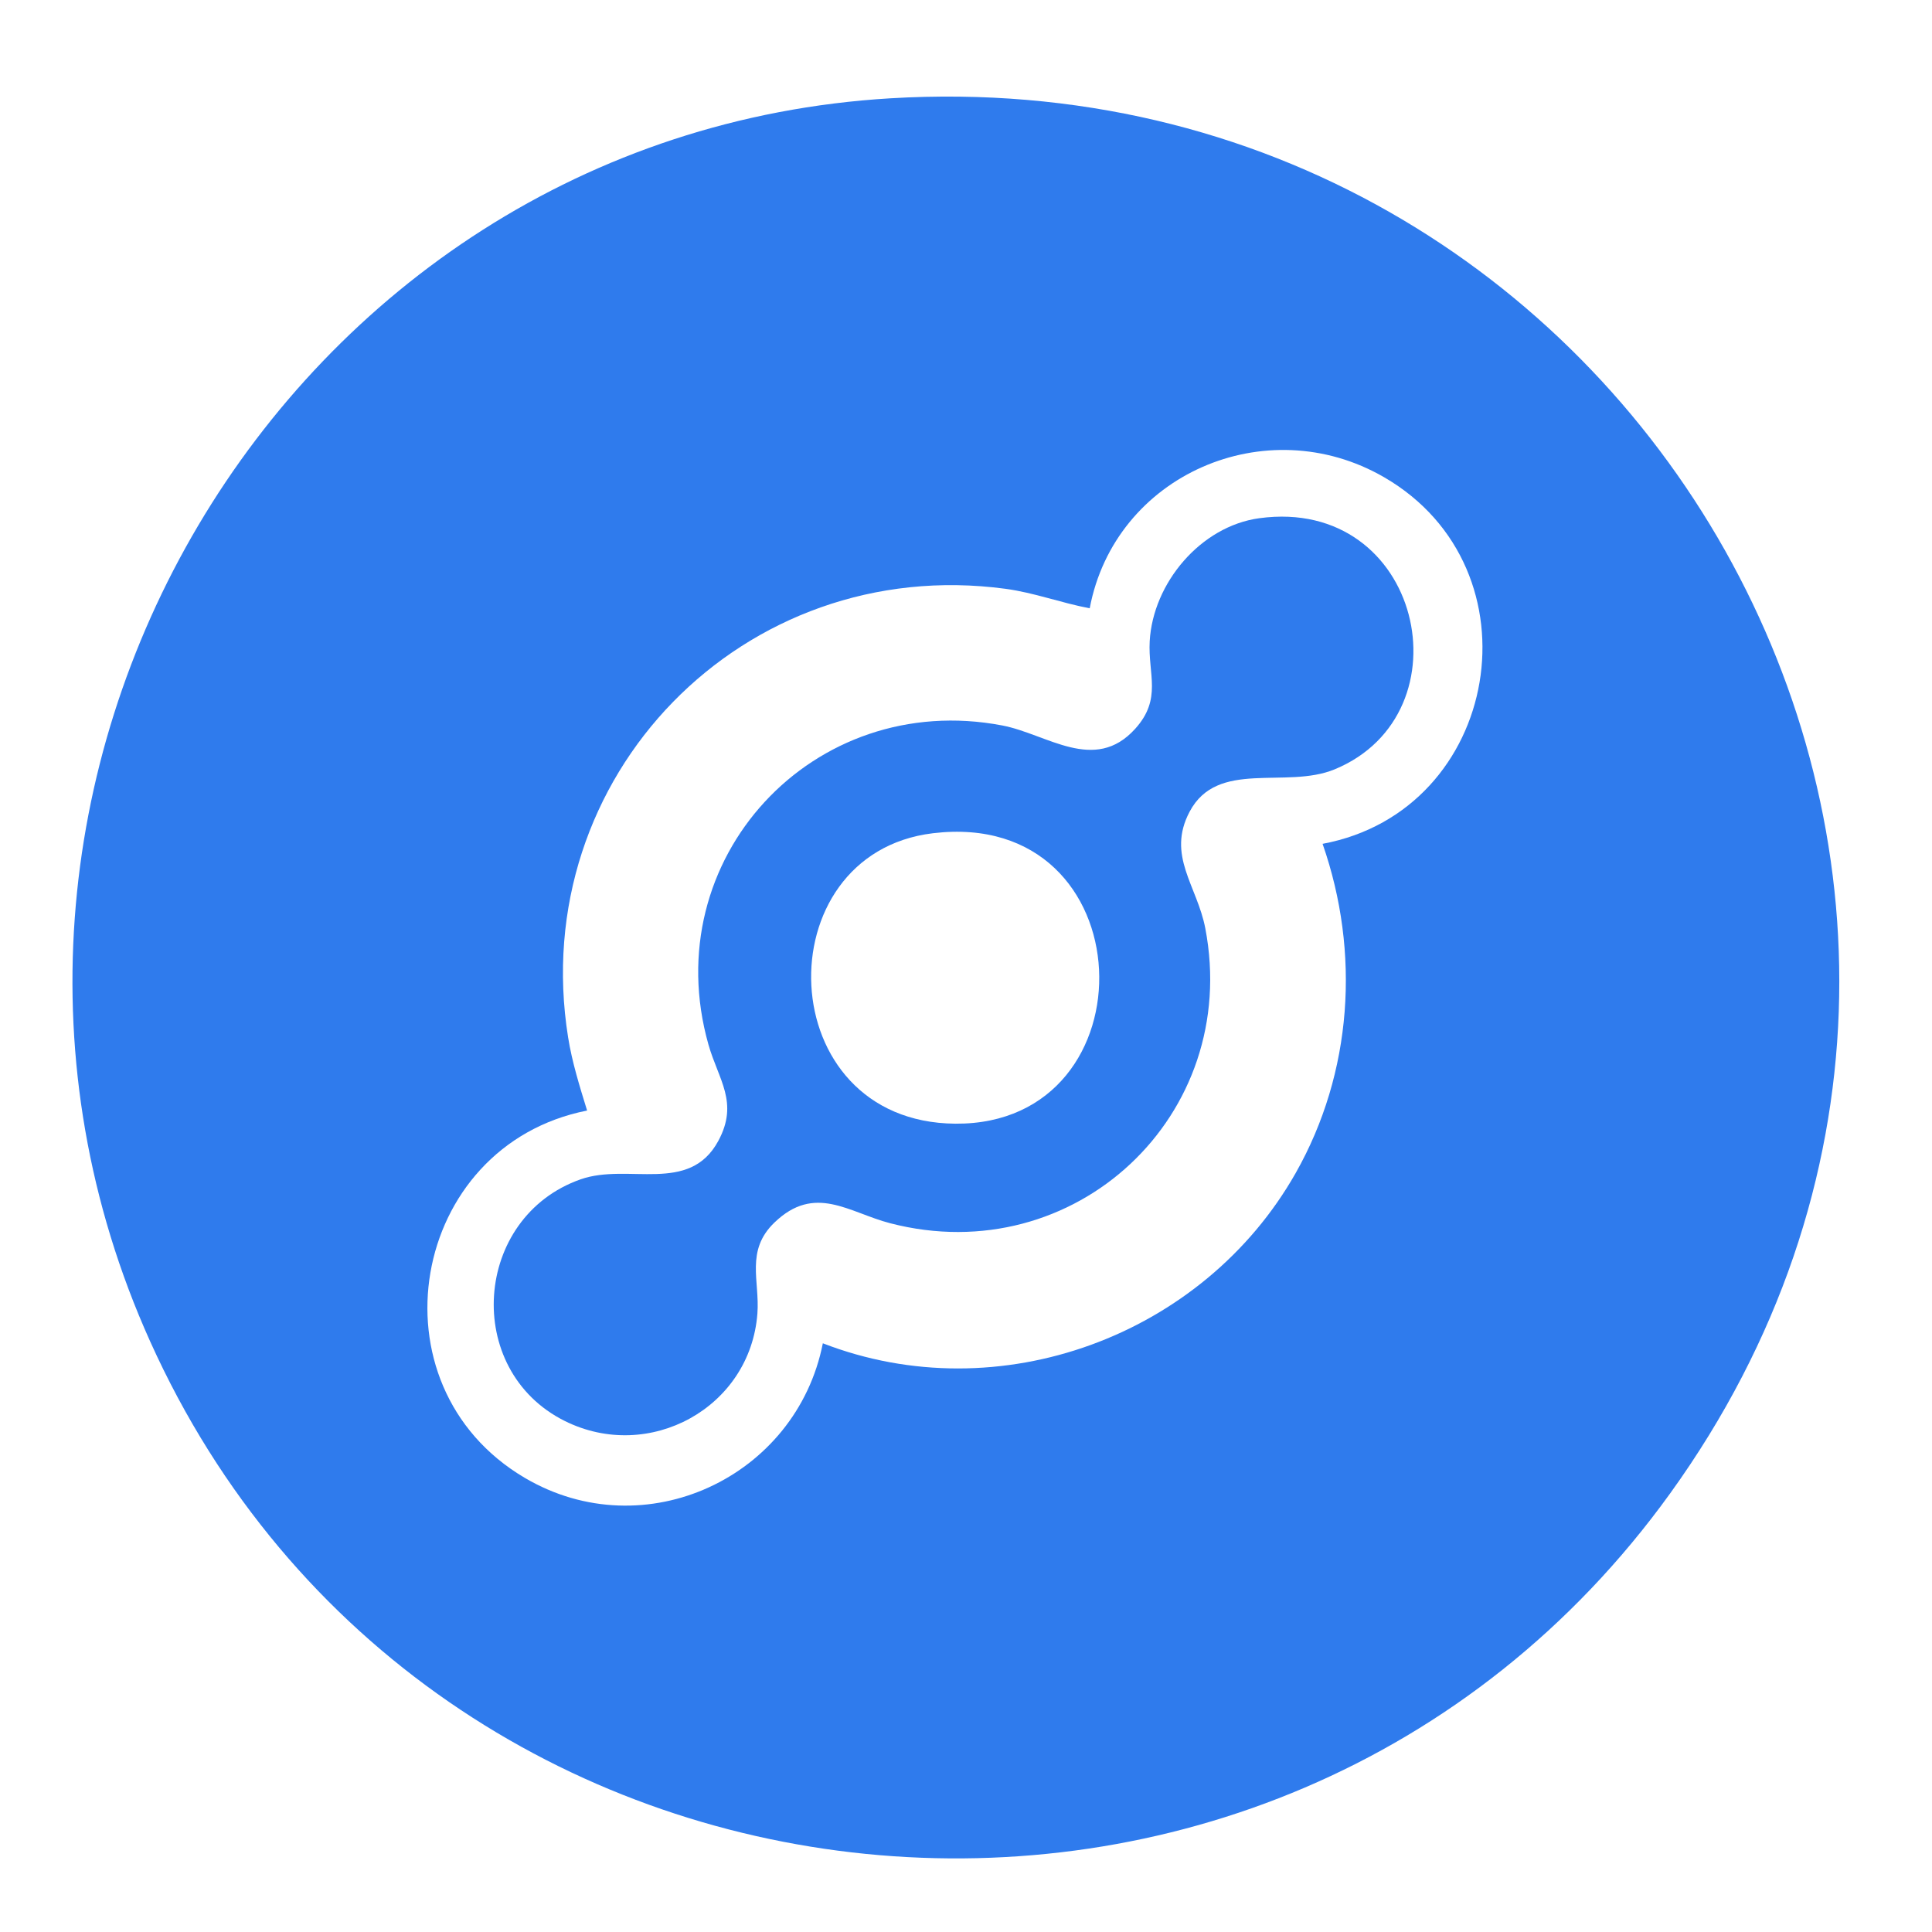 <svg width="60" height="60" viewBox="0 0 60 60" fill="none" xmlns="http://www.w3.org/2000/svg">
<path d="M27.651 3.053C50.827 1.667 65.524 27.439 51.868 46.379C39.585 63.413 13.275 60.773 4.664 41.661C-3.103 24.425 8.752 4.182 27.651 3.053ZM41.074 26.206C46.611 25.173 47.898 17.666 42.985 14.821C39.321 12.7 34.624 14.747 33.842 18.891C32.961 18.726 32.123 18.407 31.228 18.286C23.091 17.192 16.347 24.117 17.643 32.215C17.767 32.993 18.003 33.741 18.233 34.489C12.722 35.575 11.413 43.019 16.299 45.897C20.021 48.089 24.732 45.883 25.554 41.717C31.03 43.84 37.369 41.493 40.238 36.431C42.003 33.317 42.251 29.577 41.074 26.206H41.074Z" fill="#2F7BED"/>
<path d="M39.113 16.093C44.153 15.411 45.654 22.154 41.45 23.892C39.934 24.519 37.812 23.57 36.945 25.207C36.222 26.57 37.179 27.506 37.432 28.831C38.543 34.641 33.38 39.474 27.65 37.99C26.358 37.655 25.309 36.755 24.05 37.968C23.144 38.84 23.598 39.781 23.522 40.79C23.303 43.72 20.161 45.436 17.538 44.129C14.361 42.545 14.697 37.797 18.032 36.625C19.508 36.106 21.404 37.102 22.307 35.433C22.954 34.238 22.31 33.529 22.002 32.442C20.369 26.682 25.248 21.407 31.126 22.53C32.516 22.795 33.991 24.03 35.253 22.635C36.097 21.702 35.649 20.938 35.705 19.916C35.804 18.109 37.289 16.339 39.112 16.093H39.113ZM28.973 25.877C23.712 26.511 23.934 34.853 29.668 34.897C35.872 34.944 35.598 25.079 28.973 25.877Z" fill="#2F7BED"/>
</svg>
